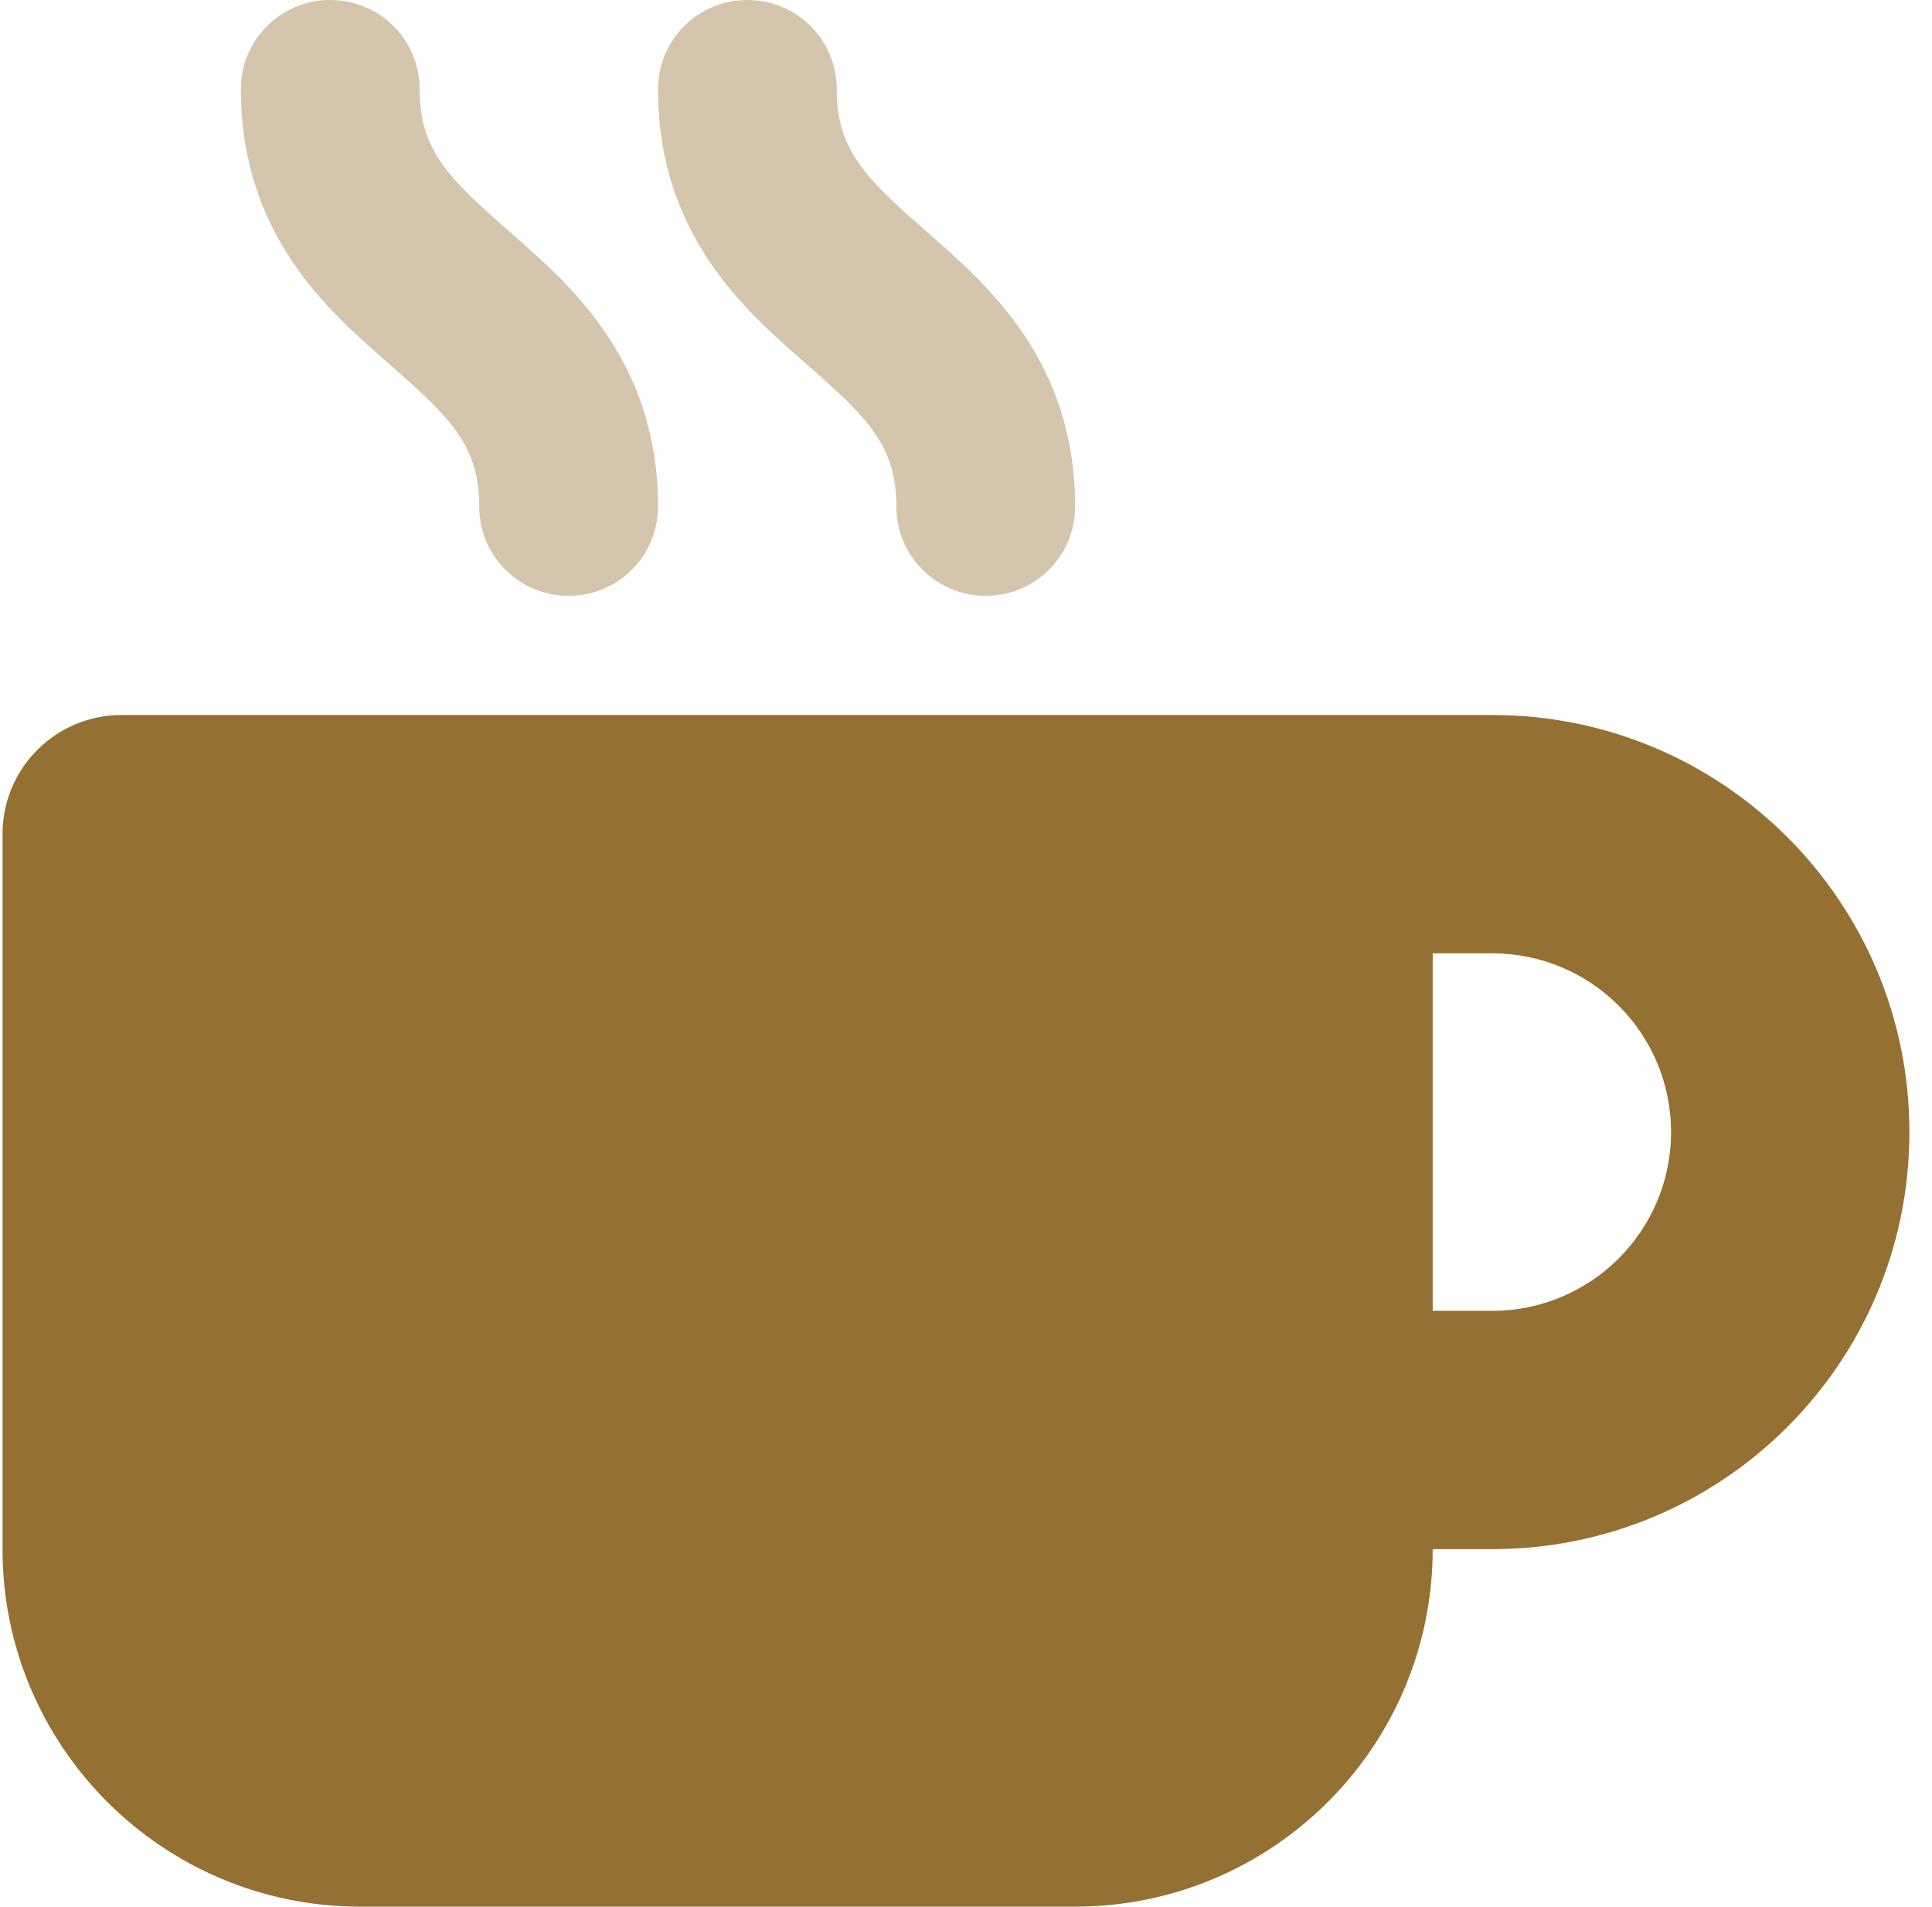 <svg width="77" height="76" viewBox="0 0 77 76" fill="none" xmlns="http://www.w3.org/2000/svg">
<g clip-path="url(#clip0_343_176)">
<path opacity="0.4" d="M9.6 3.562C9.6 9.337 13.073 12.38 15.403 14.413L15.567 14.562C17.986 16.669 19.1 17.798 19.1 20.188C19.1 22.162 20.688 23.75 22.662 23.75C24.636 23.75 26.225 22.162 26.225 20.188C26.225 14.413 22.751 11.37 20.421 9.337L20.257 9.188C17.838 7.08 16.725 5.952 16.725 3.562C16.725 1.588 15.136 0 13.162 0C11.188 0 9.6 1.588 9.6 3.562ZM26.225 3.562C26.225 9.337 29.698 12.38 32.029 14.413L32.192 14.562C34.611 16.669 35.725 17.798 35.725 20.188C35.725 22.162 37.313 23.75 39.287 23.75C41.261 23.75 42.85 22.162 42.85 20.188C42.85 14.413 39.376 11.37 37.046 9.337L36.882 9.188C34.463 7.08 33.35 5.952 33.35 3.562C33.35 1.588 31.761 0 29.787 0C27.813 0 26.225 1.588 26.225 3.562Z" fill="#947032"/>
<path d="M4.85 28.5C2.222 28.5 0.1 30.623 0.1 33.25V61.75C0.1 69.617 6.482 76 14.35 76H42.85C50.717 76 57.1 69.617 57.1 61.75H59.475C68.663 61.75 76.1 54.313 76.1 45.125C76.1 35.937 68.663 28.5 59.475 28.5H52.35H4.85ZM57.1 38H59.475C63.408 38 66.6 41.191 66.6 45.125C66.6 49.059 63.408 52.25 59.475 52.25H57.1V38Z" fill="#947032"/>
</g>
<defs>
<clipPath id="clip0_343_176">
<rect width="76" height="76" fill="white" transform="translate(0.1)"/>
</clipPath>
</defs>
</svg>
